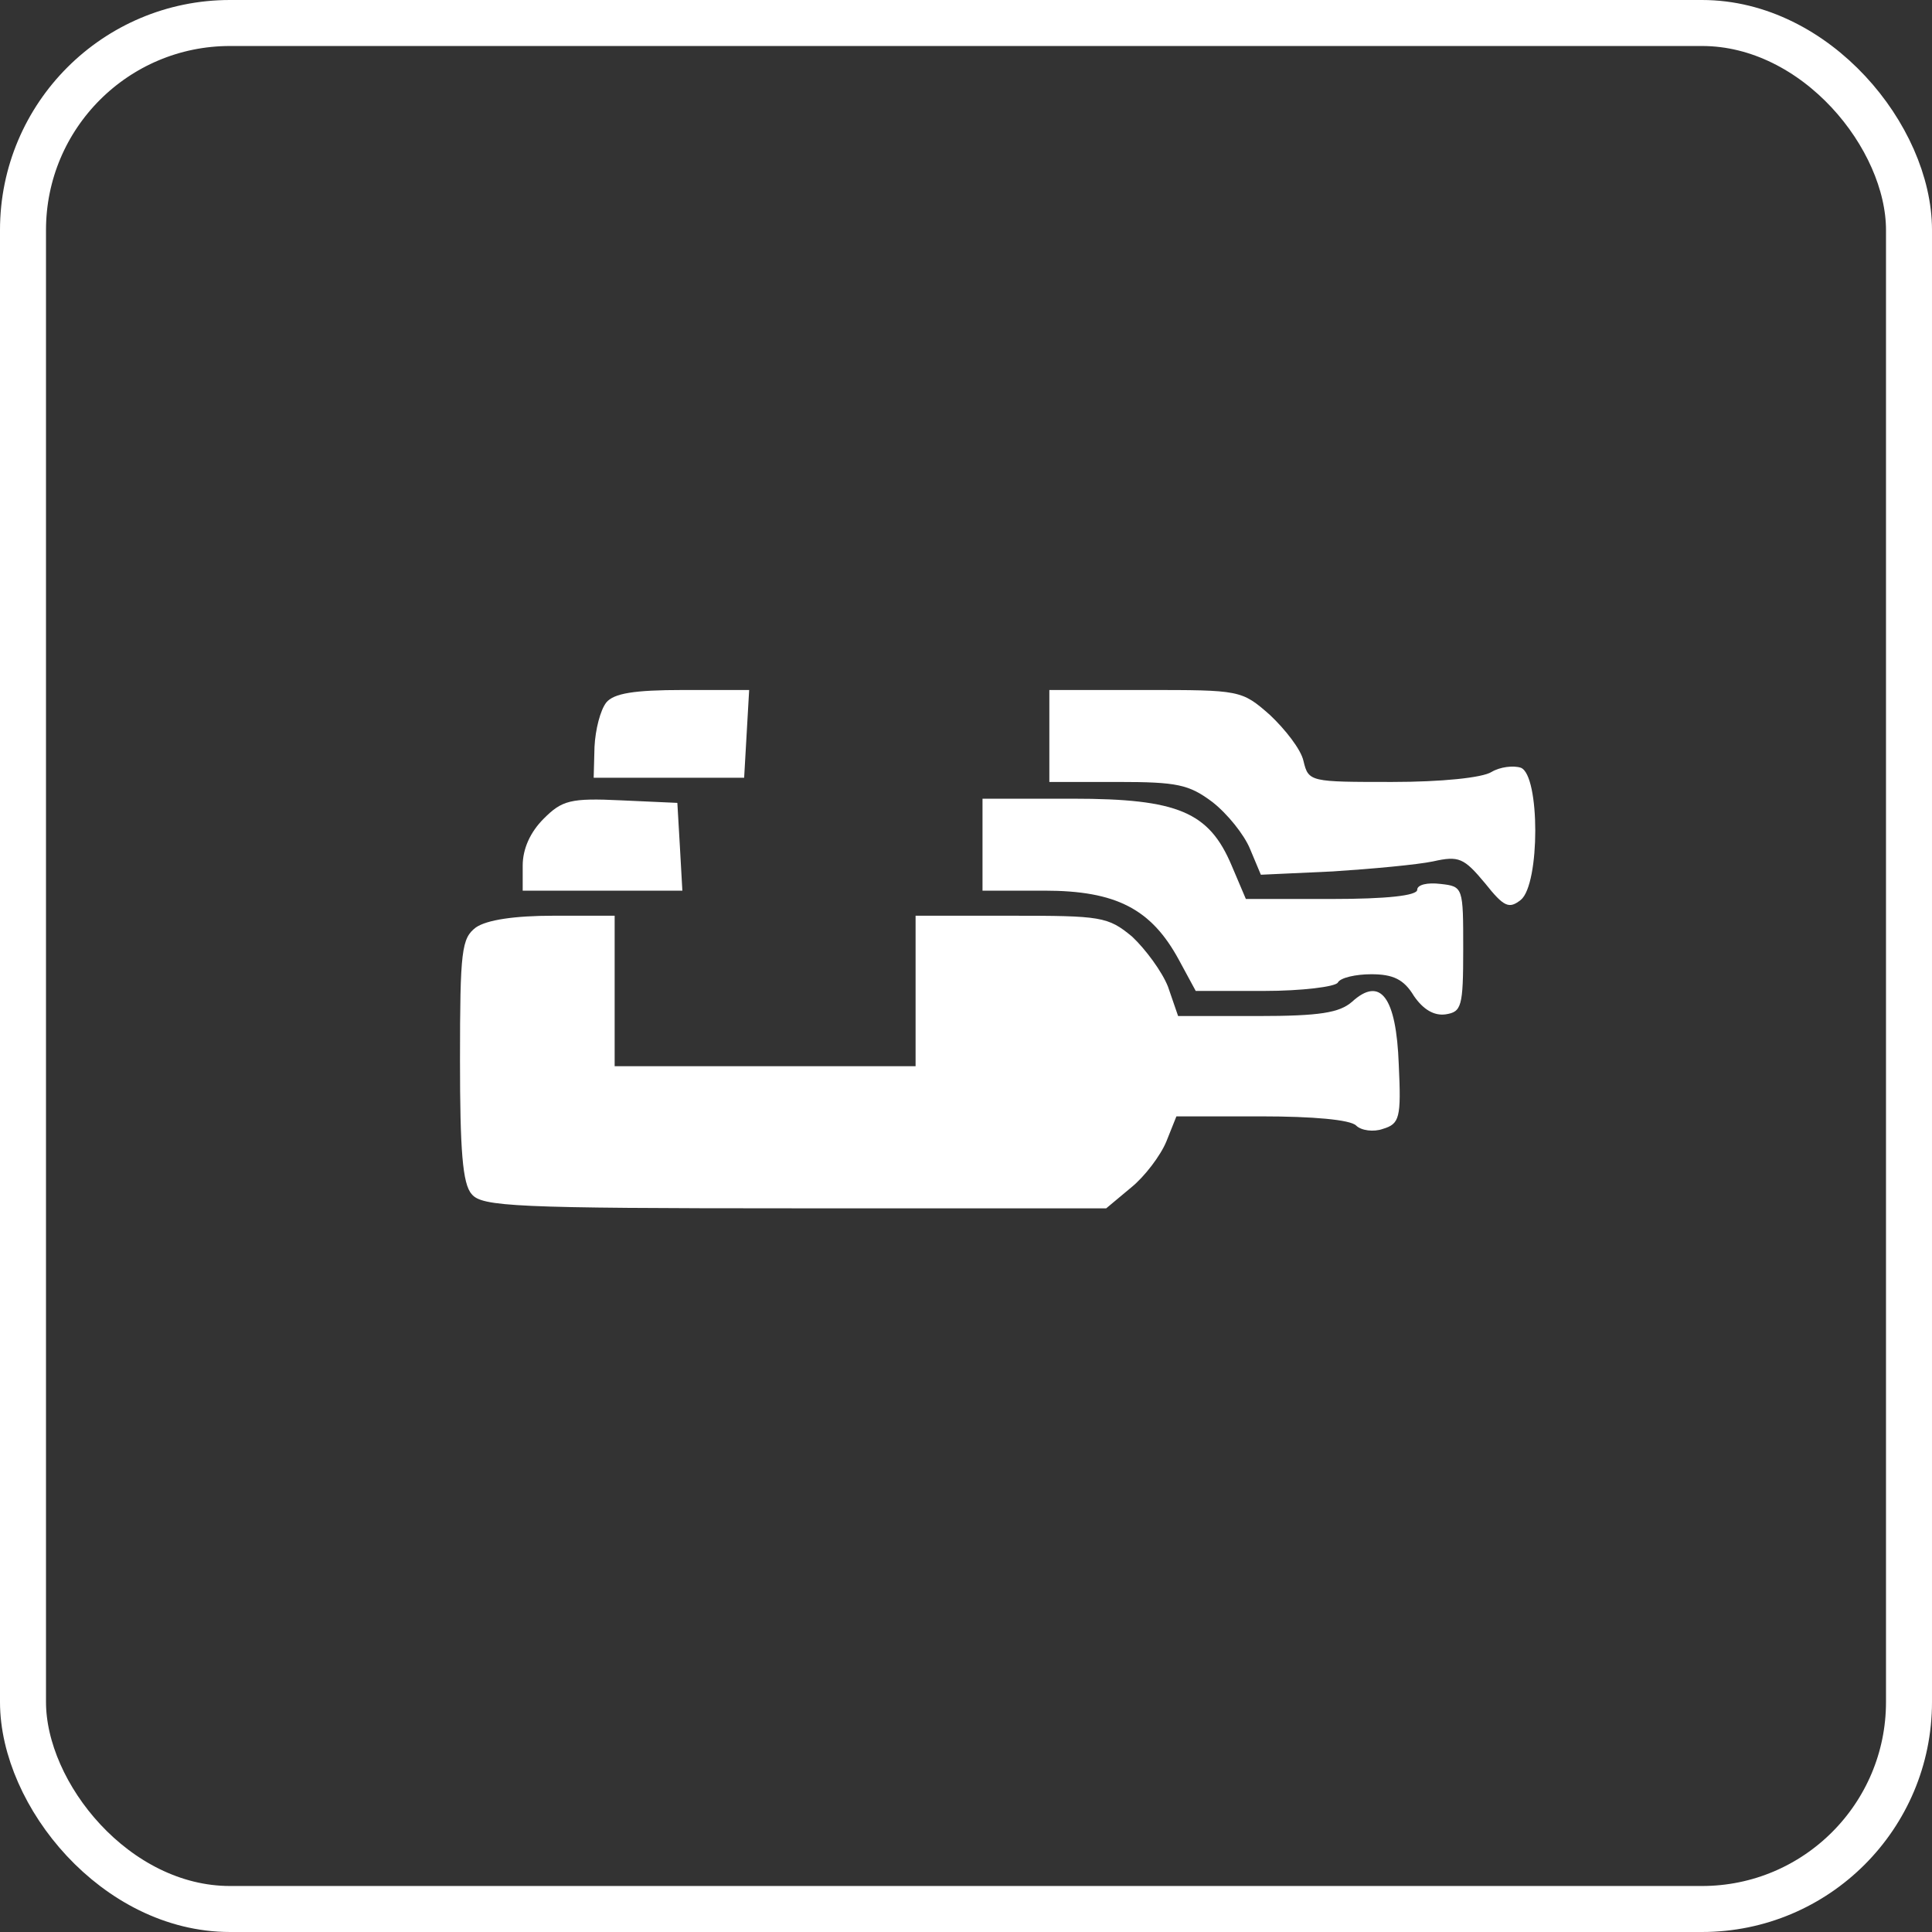 <svg xmlns="http://www.w3.org/2000/svg" width="42" height="42" viewBox="0 0 42 42" fill="none"><rect x="0" y="0" width="42" height="42" fill="#333333" stroke="none"/><rect x="0.5" y="0.5" width="41" height="41" rx="4.5" stroke="white"></rect><path d="M13.179 15.273C13.052 15.436 12.943 15.854 12.924 16.236L12.906 16.908H14.542H16.177L16.232 15.945L16.286 15H14.851C13.779 15 13.342 15.073 13.179 15.273Z" fill="white"></path><path d="M22.812 16V16.999H24.303C25.593 16.999 25.847 17.054 26.356 17.435C26.683 17.69 27.047 18.144 27.174 18.453L27.41 19.016L28.973 18.944C29.827 18.889 30.809 18.798 31.154 18.726C31.717 18.599 31.826 18.653 32.281 19.198C32.699 19.725 32.808 19.762 33.062 19.562C33.48 19.216 33.48 16.854 33.062 16.69C32.898 16.636 32.608 16.672 32.426 16.781C32.226 16.908 31.336 16.999 30.263 16.999C28.483 16.999 28.446 16.999 28.337 16.545C28.283 16.291 27.937 15.854 27.61 15.545C26.992 15 26.956 15 24.902 15H22.812V16Z" fill="white"></path><path d="M11.818 17.799C11.527 18.09 11.363 18.453 11.363 18.817V19.362H13.108H14.834L14.78 18.399L14.725 17.454L13.508 17.399C12.399 17.345 12.217 17.399 11.818 17.799Z" fill="white"></path><path d="M21.359 18.362V19.362H22.704C24.267 19.362 25.03 19.761 25.63 20.87L25.994 21.542H27.484C28.302 21.542 29.028 21.451 29.083 21.361C29.137 21.252 29.483 21.179 29.81 21.179C30.282 21.179 30.519 21.288 30.737 21.651C30.936 21.942 31.173 22.087 31.427 22.051C31.773 21.997 31.809 21.888 31.809 20.634C31.809 19.289 31.809 19.271 31.318 19.216C31.027 19.18 30.809 19.234 30.809 19.343C30.809 19.471 30.137 19.543 28.956 19.543H27.084L26.775 18.816C26.284 17.653 25.612 17.363 23.322 17.363H21.359V18.362Z" fill="white"></path><path d="M10.345 20.162C10.036 20.398 10 20.652 10 23.051C10 24.995 10.055 25.741 10.254 25.959C10.473 26.231 11.199 26.268 17.269 26.268H24.048L24.593 25.813C24.884 25.577 25.229 25.123 25.356 24.814L25.574 24.269H27.428C28.536 24.269 29.354 24.341 29.481 24.468C29.59 24.578 29.863 24.614 30.063 24.541C30.426 24.432 30.463 24.305 30.408 23.142C30.354 21.67 30.009 21.215 29.391 21.779C29.118 22.015 28.7 22.088 27.337 22.088H25.611L25.392 21.452C25.265 21.125 24.902 20.634 24.611 20.361C24.084 19.925 23.939 19.907 21.976 19.907H19.904V21.543V23.178H16.633H13.362V21.543V19.907H12.035C11.181 19.907 10.582 19.998 10.345 20.162Z" fill="white"></path></svg>